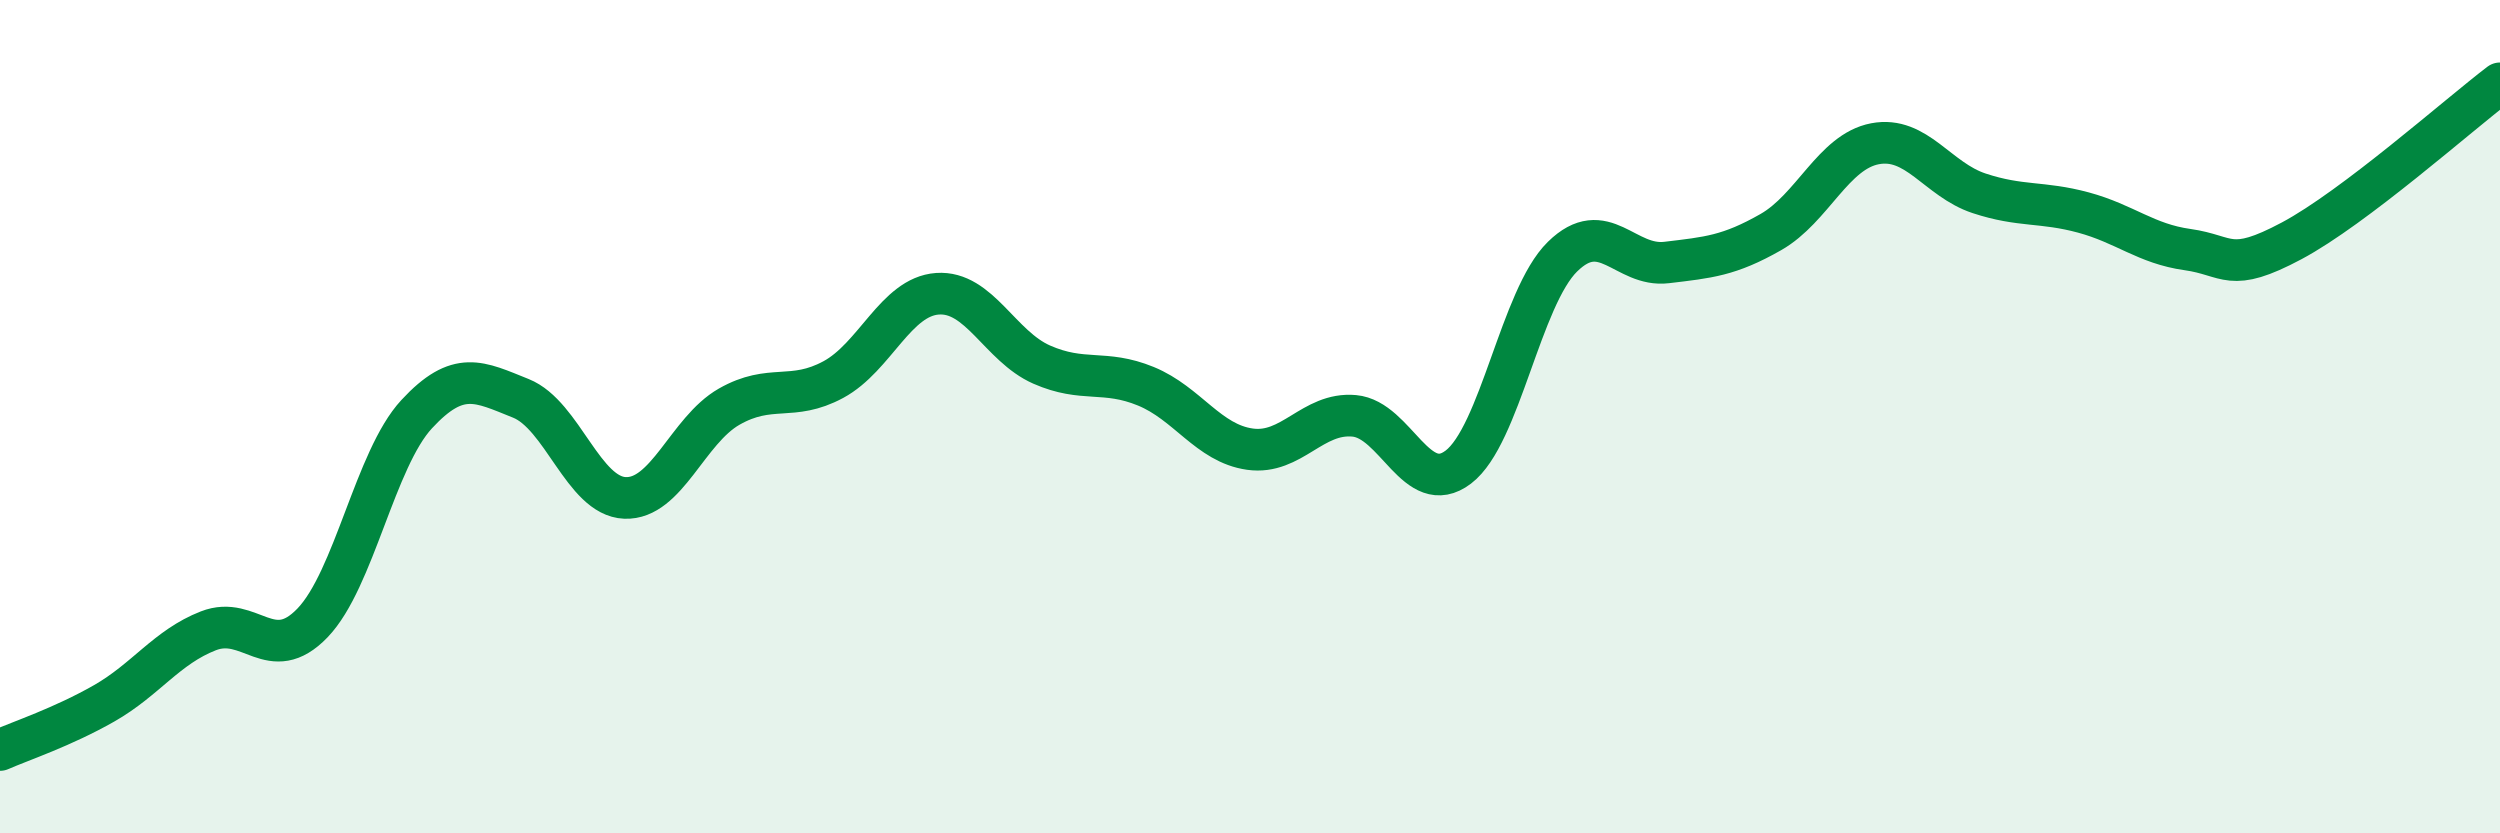 
    <svg width="60" height="20" viewBox="0 0 60 20" xmlns="http://www.w3.org/2000/svg">
      <path
        d="M 0,18 C 0.5,17.78 1.5,17.45 2.5,16.88 C 3.5,16.31 4,15.53 5,15.14 C 6,14.75 6.5,15.99 7.5,14.95 C 8.5,13.91 9,11.02 10,9.94 C 11,8.86 11.5,9.16 12.5,9.56 C 13.5,9.96 14,11.91 15,11.95 C 16,11.99 16.5,10.33 17.5,9.76 C 18.5,9.19 19,9.65 20,9.11 C 21,8.57 21.5,7.12 22.5,7.05 C 23.5,6.98 24,8.31 25,8.75 C 26,9.19 26.5,8.86 27.5,9.27 C 28.5,9.68 29,10.64 30,10.78 C 31,10.92 31.5,9.89 32.5,9.98 C 33.5,10.07 34,11.97 35,11.21 C 36,10.45 36.5,7.14 37.5,6.16 C 38.5,5.18 39,6.42 40,6.3 C 41,6.18 41.5,6.14 42.5,5.57 C 43.5,5 44,3.64 45,3.45 C 46,3.26 46.5,4.31 47.5,4.64 C 48.5,4.97 49,4.83 50,5.1 C 51,5.37 51.5,5.85 52.5,5.99 C 53.5,6.13 53.5,6.58 55,5.78 C 56.5,4.98 59,2.76 60,2L60 20L0 20Z"
        fill="#008740"
        opacity="0.1"
        stroke-linecap="round"
        stroke-linejoin="round"
      />
      <path
        d="M 0,18 C 0.5,17.78 1.5,17.45 2.5,16.88 C 3.5,16.31 4,15.53 5,15.14 C 6,14.75 6.5,15.99 7.5,14.95 C 8.5,13.91 9,11.02 10,9.94 C 11,8.86 11.5,9.16 12.5,9.56 C 13.5,9.96 14,11.91 15,11.95 C 16,11.99 16.5,10.33 17.5,9.76 C 18.5,9.19 19,9.65 20,9.11 C 21,8.57 21.5,7.12 22.5,7.05 C 23.5,6.98 24,8.31 25,8.75 C 26,9.19 26.5,8.86 27.5,9.27 C 28.5,9.68 29,10.64 30,10.78 C 31,10.92 31.5,9.89 32.5,9.98 C 33.5,10.07 34,11.97 35,11.21 C 36,10.45 36.5,7.14 37.5,6.16 C 38.5,5.18 39,6.42 40,6.3 C 41,6.18 41.5,6.14 42.5,5.57 C 43.5,5 44,3.64 45,3.45 C 46,3.26 46.5,4.31 47.5,4.64 C 48.5,4.97 49,4.83 50,5.1 C 51,5.37 51.5,5.85 52.5,5.99 C 53.5,6.13 53.5,6.58 55,5.78 C 56.5,4.98 59,2.76 60,2"
        stroke="#008740"
        stroke-width="1"
        fill="none"
        stroke-linecap="round"
        stroke-linejoin="round"
      />
    </svg>
  